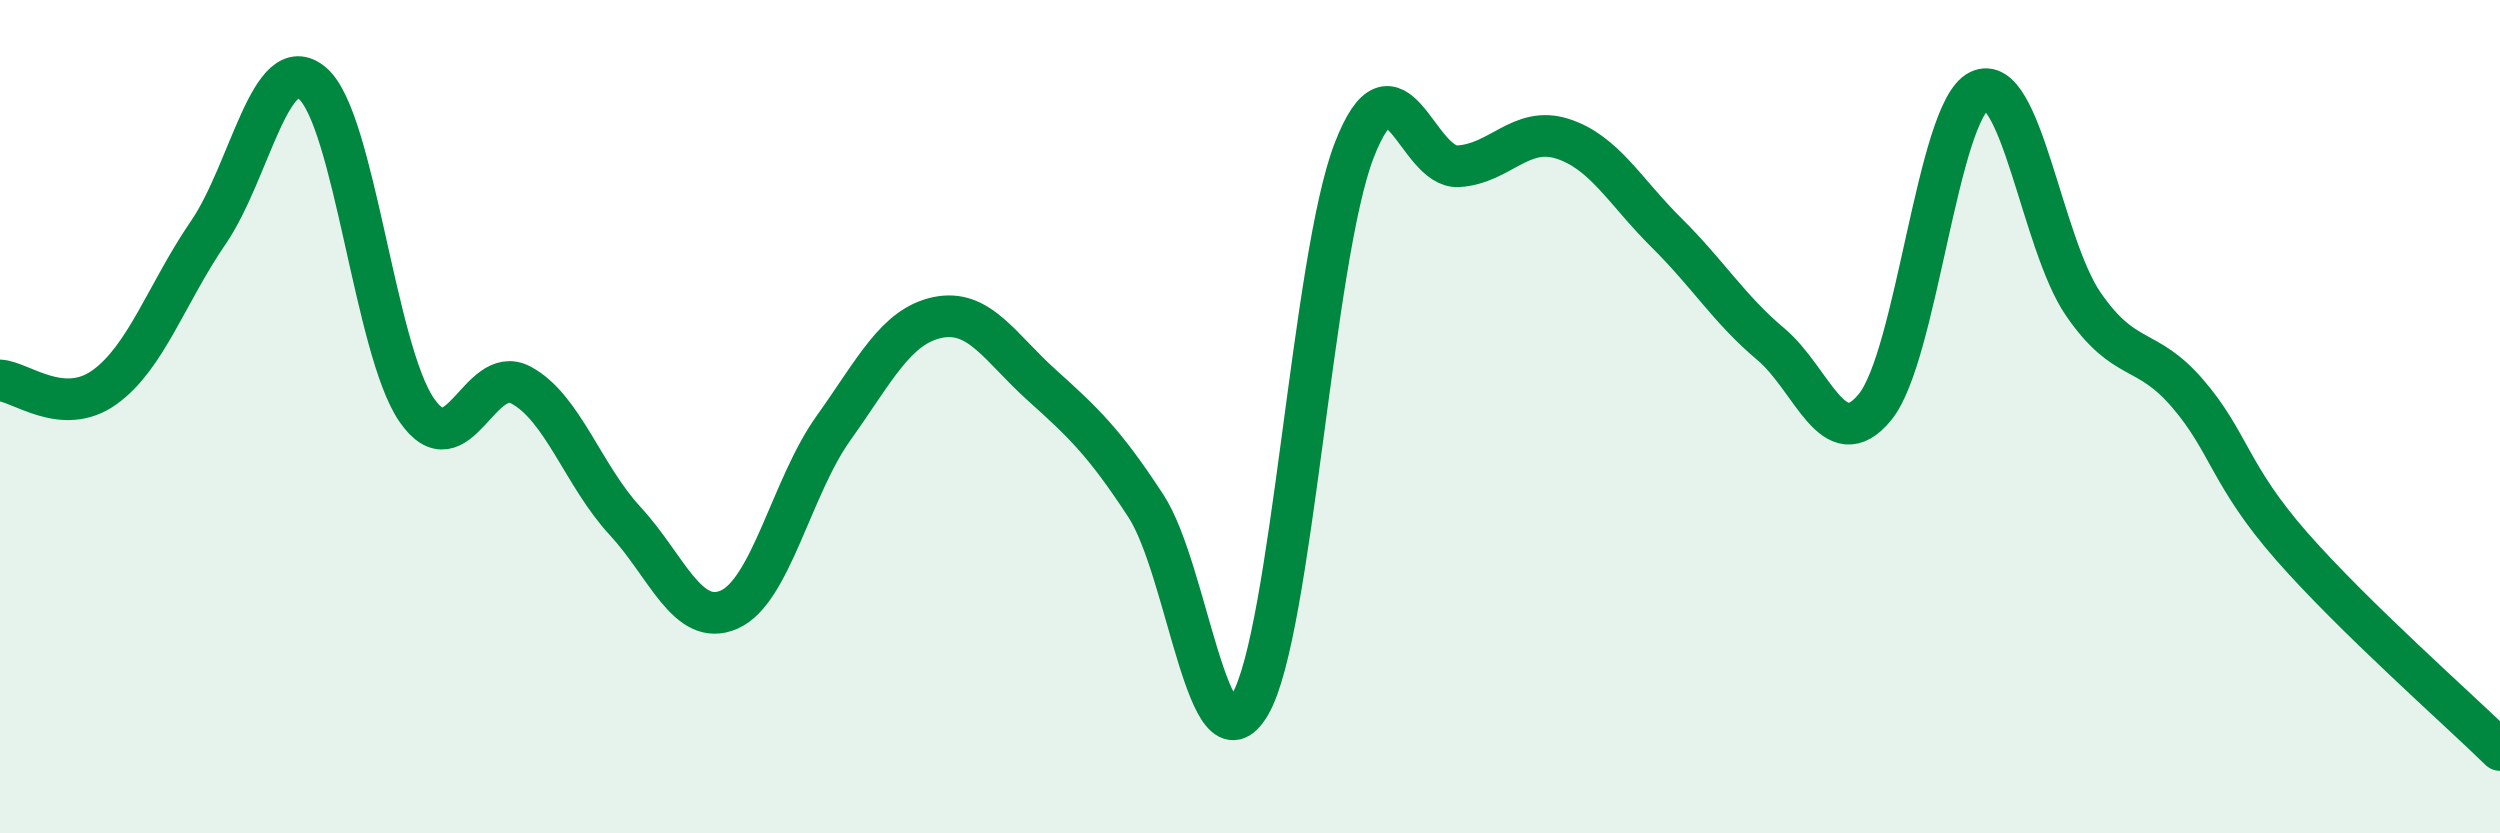 
    <svg width="60" height="20" viewBox="0 0 60 20" xmlns="http://www.w3.org/2000/svg">
      <path
        d="M 0,9.13 C 0.5,9.16 1.5,10.01 2.5,9.3 C 3.5,8.59 4,7.04 5,5.58 C 6,4.12 6.5,1.15 7.5,2 C 8.5,2.85 9,8.39 10,9.84 C 11,11.29 11.5,8.71 12.5,9.24 C 13.5,9.77 14,11.42 15,12.5 C 16,13.58 16.5,15.07 17.5,14.63 C 18.5,14.19 19,11.68 20,10.28 C 21,8.88 21.5,7.83 22.5,7.62 C 23.5,7.41 24,8.34 25,9.24 C 26,10.14 26.5,10.61 27.5,12.14 C 28.5,13.67 29,18.62 30,16.91 C 31,15.2 31.5,6.19 32.5,3.61 C 33.5,1.03 34,4.05 35,3.99 C 36,3.93 36.5,3.01 37.5,3.33 C 38.5,3.65 39,4.6 40,5.59 C 41,6.58 41.5,7.42 42.5,8.26 C 43.5,9.1 44,10.99 45,9.77 C 46,8.55 46.5,2.67 47.5,2.18 C 48.5,1.69 49,5.85 50,7.3 C 51,8.75 51.5,8.28 52.5,9.44 C 53.5,10.6 53.5,11.4 55,13.11 C 56.5,14.82 59,17.02 60,18L60 20L0 20Z"
        fill="#008740"
        opacity="0.1"
        stroke-linecap="round"
        stroke-linejoin="round"
      />
      <path
        d="M 0,9.13 C 0.5,9.16 1.5,10.01 2.5,9.3 C 3.5,8.59 4,7.04 5,5.58 C 6,4.12 6.5,1.15 7.5,2 C 8.5,2.85 9,8.39 10,9.84 C 11,11.29 11.5,8.71 12.5,9.24 C 13.5,9.77 14,11.42 15,12.5 C 16,13.58 16.5,15.07 17.5,14.63 C 18.5,14.19 19,11.68 20,10.28 C 21,8.88 21.5,7.83 22.5,7.62 C 23.5,7.41 24,8.34 25,9.24 C 26,10.14 26.5,10.61 27.5,12.14 C 28.5,13.67 29,18.62 30,16.91 C 31,15.2 31.5,6.19 32.5,3.61 C 33.5,1.03 34,4.05 35,3.99 C 36,3.93 36.5,3.01 37.5,3.33 C 38.5,3.65 39,4.6 40,5.59 C 41,6.58 41.5,7.42 42.5,8.26 C 43.5,9.1 44,10.99 45,9.77 C 46,8.55 46.5,2.67 47.5,2.18 C 48.5,1.69 49,5.85 50,7.3 C 51,8.75 51.5,8.28 52.5,9.44 C 53.5,10.6 53.5,11.4 55,13.11 C 56.5,14.82 59,17.02 60,18"
        stroke="#008740"
        stroke-width="1"
        fill="none"
        stroke-linecap="round"
        stroke-linejoin="round"
      />
    </svg>
  